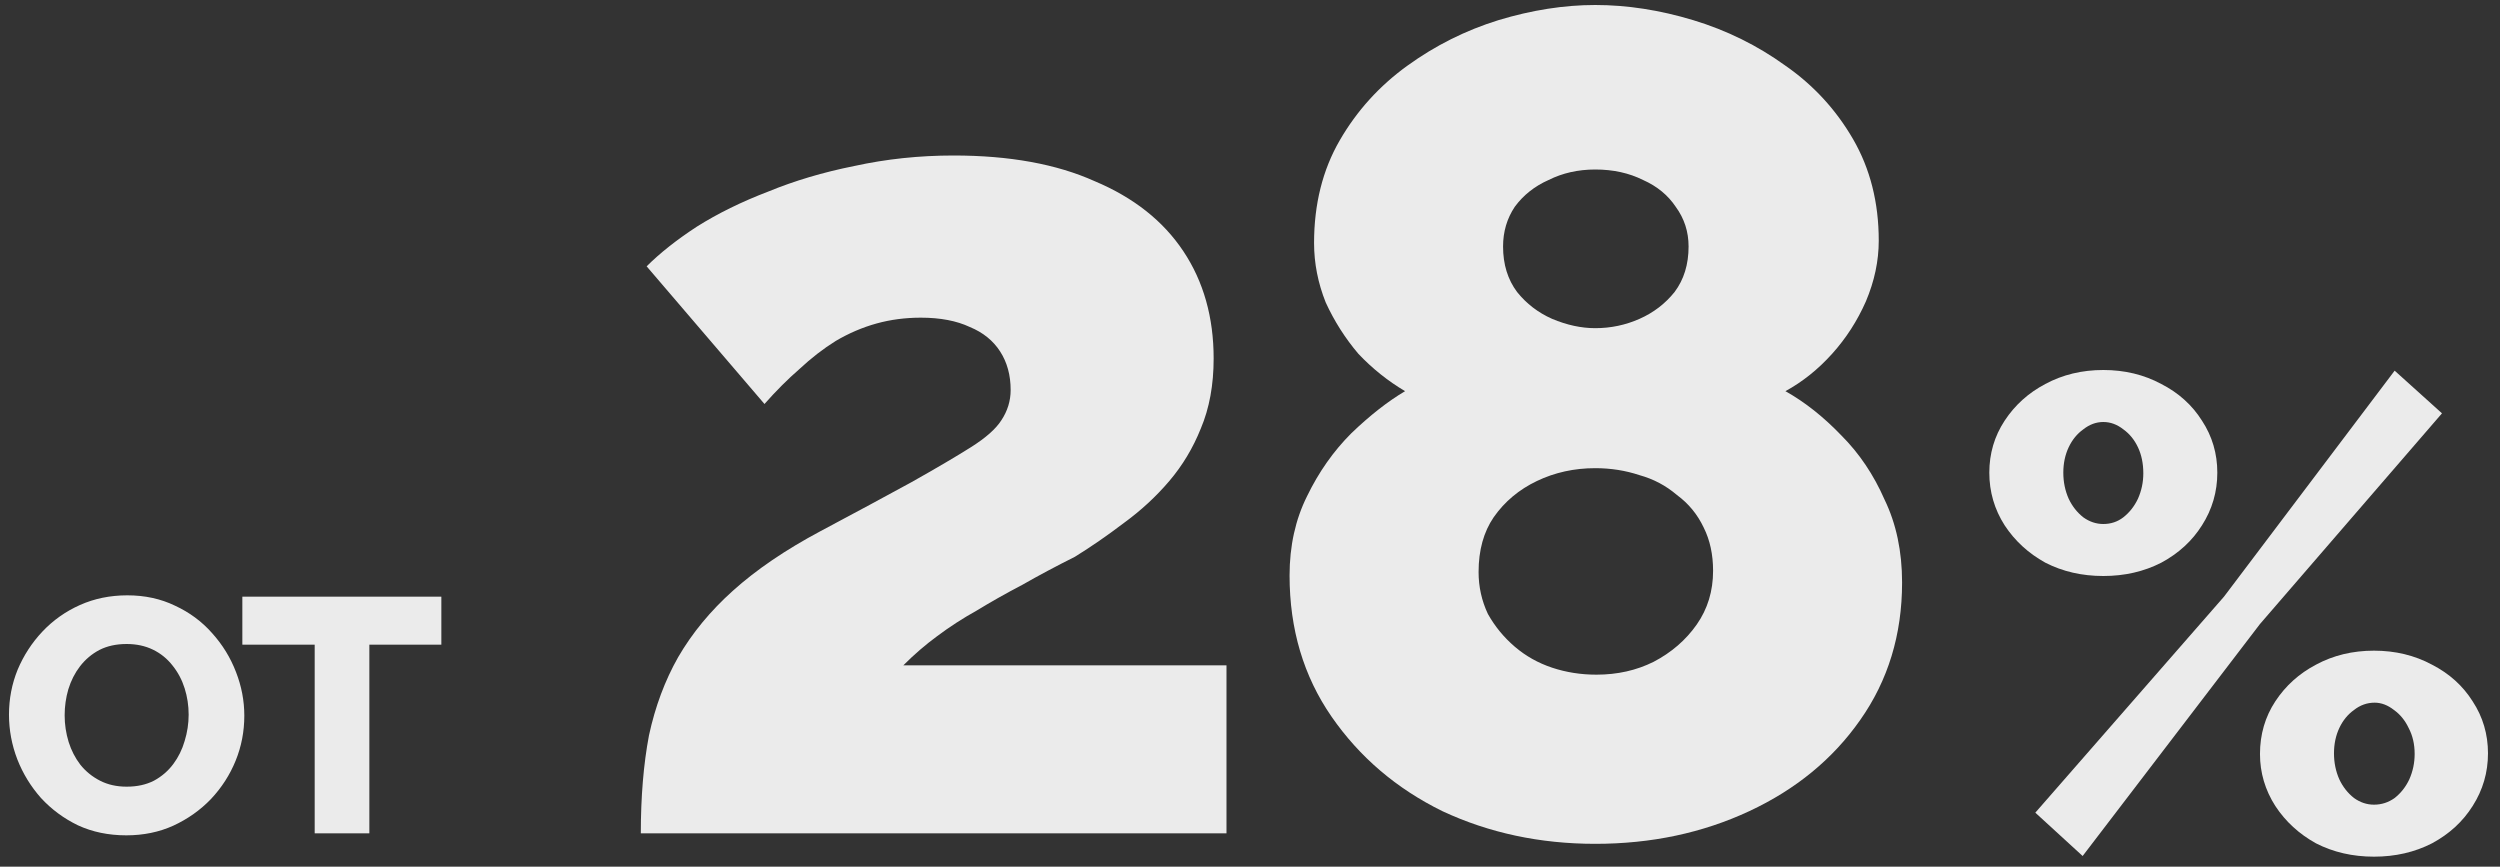 <?xml version="1.0" encoding="UTF-8"?> <svg xmlns="http://www.w3.org/2000/svg" width="150" height="52" viewBox="0 0 150 52" fill="none"><rect x="0" y="0" width="150" height="52" fill="#333333" stroke="none"/><g opacity="0.9"><path d="M38.449 50C38.449 47.807 38.612 45.847 38.939 44.12C39.312 42.393 39.896 40.83 40.689 39.43C41.529 37.983 42.626 36.653 43.979 35.44C45.379 34.18 47.129 32.99 49.229 31.87C51.422 30.703 53.242 29.723 54.689 28.93C56.182 28.09 57.372 27.39 58.259 26.83C59.146 26.27 59.752 25.733 60.079 25.22C60.452 24.66 60.639 24.053 60.639 23.4C60.639 22.513 60.429 21.743 60.009 21.09C59.589 20.437 58.982 19.947 58.189 19.62C57.396 19.247 56.416 19.06 55.249 19.06C54.316 19.06 53.429 19.177 52.589 19.41C51.749 19.643 50.932 19.993 50.139 20.46C49.392 20.927 48.669 21.487 47.969 22.14C47.269 22.747 46.569 23.447 45.869 24.24L38.799 15.98C39.592 15.187 40.596 14.393 41.809 13.6C43.069 12.807 44.492 12.107 46.079 11.5C47.666 10.847 49.392 10.333 51.259 9.96C53.172 9.54 55.156 9.33 57.209 9.33C60.569 9.33 63.392 9.843 65.679 10.87C68.012 11.85 69.786 13.25 70.999 15.07C72.212 16.89 72.819 19.037 72.819 21.51C72.819 23.097 72.562 24.497 72.049 25.71C71.582 26.877 70.952 27.927 70.159 28.86C69.366 29.793 68.456 30.633 67.429 31.38C66.449 32.127 65.469 32.803 64.489 33.41C63.369 33.97 62.319 34.53 61.339 35.09C60.359 35.603 59.449 36.117 58.609 36.63C57.769 37.097 56.976 37.61 56.229 38.17C55.529 38.683 54.852 39.267 54.199 39.92H73.589V50H38.449Z" fill="white"></path><path d="M114.125 34.95C114.125 38.077 113.285 40.83 111.605 43.21C109.971 45.543 107.755 47.363 104.955 48.67C102.155 49.977 99.075 50.63 95.715 50.63C92.401 50.63 89.344 49.977 86.544 48.67C83.791 47.317 81.575 45.427 79.894 43C78.215 40.573 77.374 37.75 77.374 34.53C77.374 32.757 77.725 31.17 78.424 29.77C79.124 28.323 80.011 27.063 81.085 25.99C82.204 24.917 83.278 24.077 84.305 23.47C83.278 22.863 82.344 22.117 81.504 21.23C80.711 20.297 80.058 19.27 79.544 18.15C79.078 16.983 78.844 15.793 78.844 14.58C78.844 12.247 79.358 10.193 80.385 8.42C81.411 6.647 82.764 5.153 84.445 3.94C86.124 2.727 87.945 1.817 89.904 1.21C91.911 0.603 93.848 0.3 95.715 0.3C97.628 0.3 99.588 0.603 101.595 1.21C103.601 1.817 105.445 2.727 107.125 3.94C108.805 5.107 110.158 6.577 111.185 8.35C112.211 10.123 112.725 12.153 112.725 14.44C112.725 15.653 112.468 16.867 111.955 18.08C111.441 19.247 110.765 20.297 109.925 21.23C109.085 22.163 108.151 22.91 107.125 23.47C108.291 24.123 109.411 25.01 110.485 26.13C111.558 27.203 112.421 28.487 113.075 29.98C113.775 31.427 114.125 33.083 114.125 34.95ZM102.785 34.25C102.785 33.27 102.598 32.407 102.225 31.66C101.851 30.867 101.315 30.213 100.615 29.7C99.961 29.14 99.215 28.743 98.374 28.51C97.534 28.23 96.648 28.09 95.715 28.09C94.454 28.09 93.288 28.347 92.215 28.86C91.141 29.373 90.278 30.097 89.624 31.03C89.018 31.917 88.715 33.013 88.715 34.32C88.715 35.207 88.901 36.047 89.275 36.84C89.695 37.587 90.231 38.24 90.885 38.8C91.538 39.36 92.284 39.78 93.124 40.06C93.965 40.34 94.851 40.48 95.784 40.48C97.044 40.48 98.188 40.223 99.215 39.71C100.288 39.15 101.151 38.403 101.805 37.47C102.458 36.537 102.785 35.463 102.785 34.25ZM90.184 14.79C90.184 15.863 90.465 16.773 91.025 17.52C91.585 18.22 92.284 18.757 93.124 19.13C94.011 19.503 94.874 19.69 95.715 19.69C96.648 19.69 97.534 19.503 98.374 19.13C99.215 18.757 99.915 18.22 100.475 17.52C101.035 16.773 101.315 15.863 101.315 14.79C101.315 13.903 101.058 13.11 100.545 12.41C100.078 11.71 99.424 11.173 98.585 10.8C97.745 10.38 96.788 10.17 95.715 10.17C94.688 10.17 93.754 10.38 92.915 10.8C92.075 11.173 91.398 11.71 90.885 12.41C90.418 13.11 90.184 13.903 90.184 14.79Z" fill="white"></path><path d="M7.579 50.12C6.512 50.12 5.546 49.92 4.679 49.52C3.826 49.107 3.086 48.56 2.459 47.88C1.846 47.187 1.372 46.413 1.039 45.56C0.706 44.693 0.539 43.8 0.539 42.88C0.539 41.933 0.712 41.033 1.059 40.18C1.419 39.327 1.912 38.567 2.539 37.9C3.179 37.22 3.932 36.687 4.799 36.3C5.666 35.913 6.612 35.72 7.639 35.72C8.692 35.72 9.646 35.927 10.499 36.34C11.366 36.74 12.106 37.287 12.719 37.98C13.346 38.673 13.826 39.453 14.159 40.32C14.492 41.173 14.659 42.047 14.659 42.94C14.659 43.887 14.486 44.787 14.139 45.64C13.792 46.493 13.299 47.26 12.659 47.94C12.019 48.607 11.266 49.14 10.399 49.54C9.546 49.927 8.606 50.12 7.579 50.12ZM3.879 42.92C3.879 43.467 3.959 44 4.119 44.52C4.279 45.027 4.512 45.48 4.819 45.88C5.139 46.28 5.532 46.6 5.999 46.84C6.466 47.08 6.999 47.2 7.599 47.2C8.226 47.2 8.772 47.08 9.239 46.84C9.706 46.587 10.092 46.253 10.399 45.84C10.706 45.427 10.932 44.967 11.079 44.46C11.239 43.94 11.319 43.413 11.319 42.88C11.319 42.333 11.239 41.807 11.079 41.3C10.919 40.793 10.679 40.34 10.359 39.94C10.039 39.527 9.646 39.207 9.179 38.98C8.712 38.753 8.186 38.64 7.599 38.64C6.972 38.64 6.426 38.76 5.959 39C5.506 39.24 5.119 39.567 4.799 39.98C4.492 40.38 4.259 40.84 4.099 41.36C3.952 41.867 3.879 42.387 3.879 42.92Z" fill="white"></path><path d="M26.481 38.68H22.161V50H18.881V38.68H14.541V35.8H26.481V38.68Z" fill="white"></path><path d="M126.199 34.56C124.919 34.56 123.759 34.293 122.719 33.76C121.706 33.2 120.892 32.453 120.279 31.52C119.666 30.56 119.359 29.507 119.359 28.36C119.359 27.213 119.666 26.173 120.279 25.24C120.892 24.307 121.706 23.573 122.719 23.04C123.759 22.48 124.919 22.2 126.199 22.2C127.479 22.2 128.639 22.48 129.679 23.04C130.719 23.573 131.532 24.307 132.119 25.24C132.732 26.173 133.039 27.213 133.039 28.36C133.039 29.507 132.732 30.56 132.119 31.52C131.532 32.453 130.719 33.2 129.679 33.76C128.639 34.293 127.479 34.56 126.199 34.56ZM126.199 31.44C126.652 31.44 127.052 31.307 127.399 31.04C127.772 30.747 128.066 30.373 128.279 29.92C128.492 29.44 128.599 28.933 128.599 28.4C128.599 27.813 128.492 27.293 128.279 26.84C128.066 26.387 127.772 26.027 127.399 25.76C127.026 25.467 126.626 25.32 126.199 25.32C125.772 25.32 125.372 25.467 124.999 25.76C124.626 26.027 124.332 26.387 124.119 26.84C123.906 27.293 123.799 27.8 123.799 28.36C123.799 28.92 123.906 29.44 124.119 29.92C124.332 30.373 124.626 30.747 124.999 31.04C125.372 31.307 125.772 31.44 126.199 31.44ZM142.439 51.4C141.159 51.4 139.999 51.133 138.959 50.6C137.946 50.04 137.132 49.293 136.519 48.36C135.906 47.4 135.599 46.36 135.599 45.24C135.599 44.067 135.906 43.013 136.519 42.08C137.132 41.147 137.946 40.413 138.959 39.88C139.999 39.32 141.159 39.04 142.439 39.04C143.719 39.04 144.879 39.32 145.919 39.88C146.959 40.413 147.772 41.147 148.359 42.08C148.972 43.013 149.279 44.053 149.279 45.2C149.279 46.347 148.972 47.4 148.359 48.36C147.772 49.293 146.959 50.04 145.919 50.6C144.879 51.133 143.719 51.4 142.439 51.4ZM142.439 48.28C142.892 48.28 143.306 48.147 143.679 47.88C144.052 47.587 144.346 47.213 144.559 46.76C144.772 46.28 144.879 45.773 144.879 45.24C144.879 44.653 144.759 44.133 144.519 43.68C144.306 43.227 144.012 42.867 143.639 42.6C143.266 42.307 142.879 42.16 142.479 42.16C142.026 42.16 141.612 42.307 141.239 42.6C140.866 42.867 140.572 43.227 140.359 43.68C140.146 44.133 140.039 44.64 140.039 45.2C140.039 45.76 140.146 46.28 140.359 46.76C140.572 47.213 140.866 47.587 141.239 47.88C141.612 48.147 142.012 48.28 142.439 48.28ZM122.119 48.76L133.439 35.8L143.679 22.24L146.519 24.8L135.599 37.44L124.959 51.36L122.119 48.76Z" fill="white"></path></g></svg> 